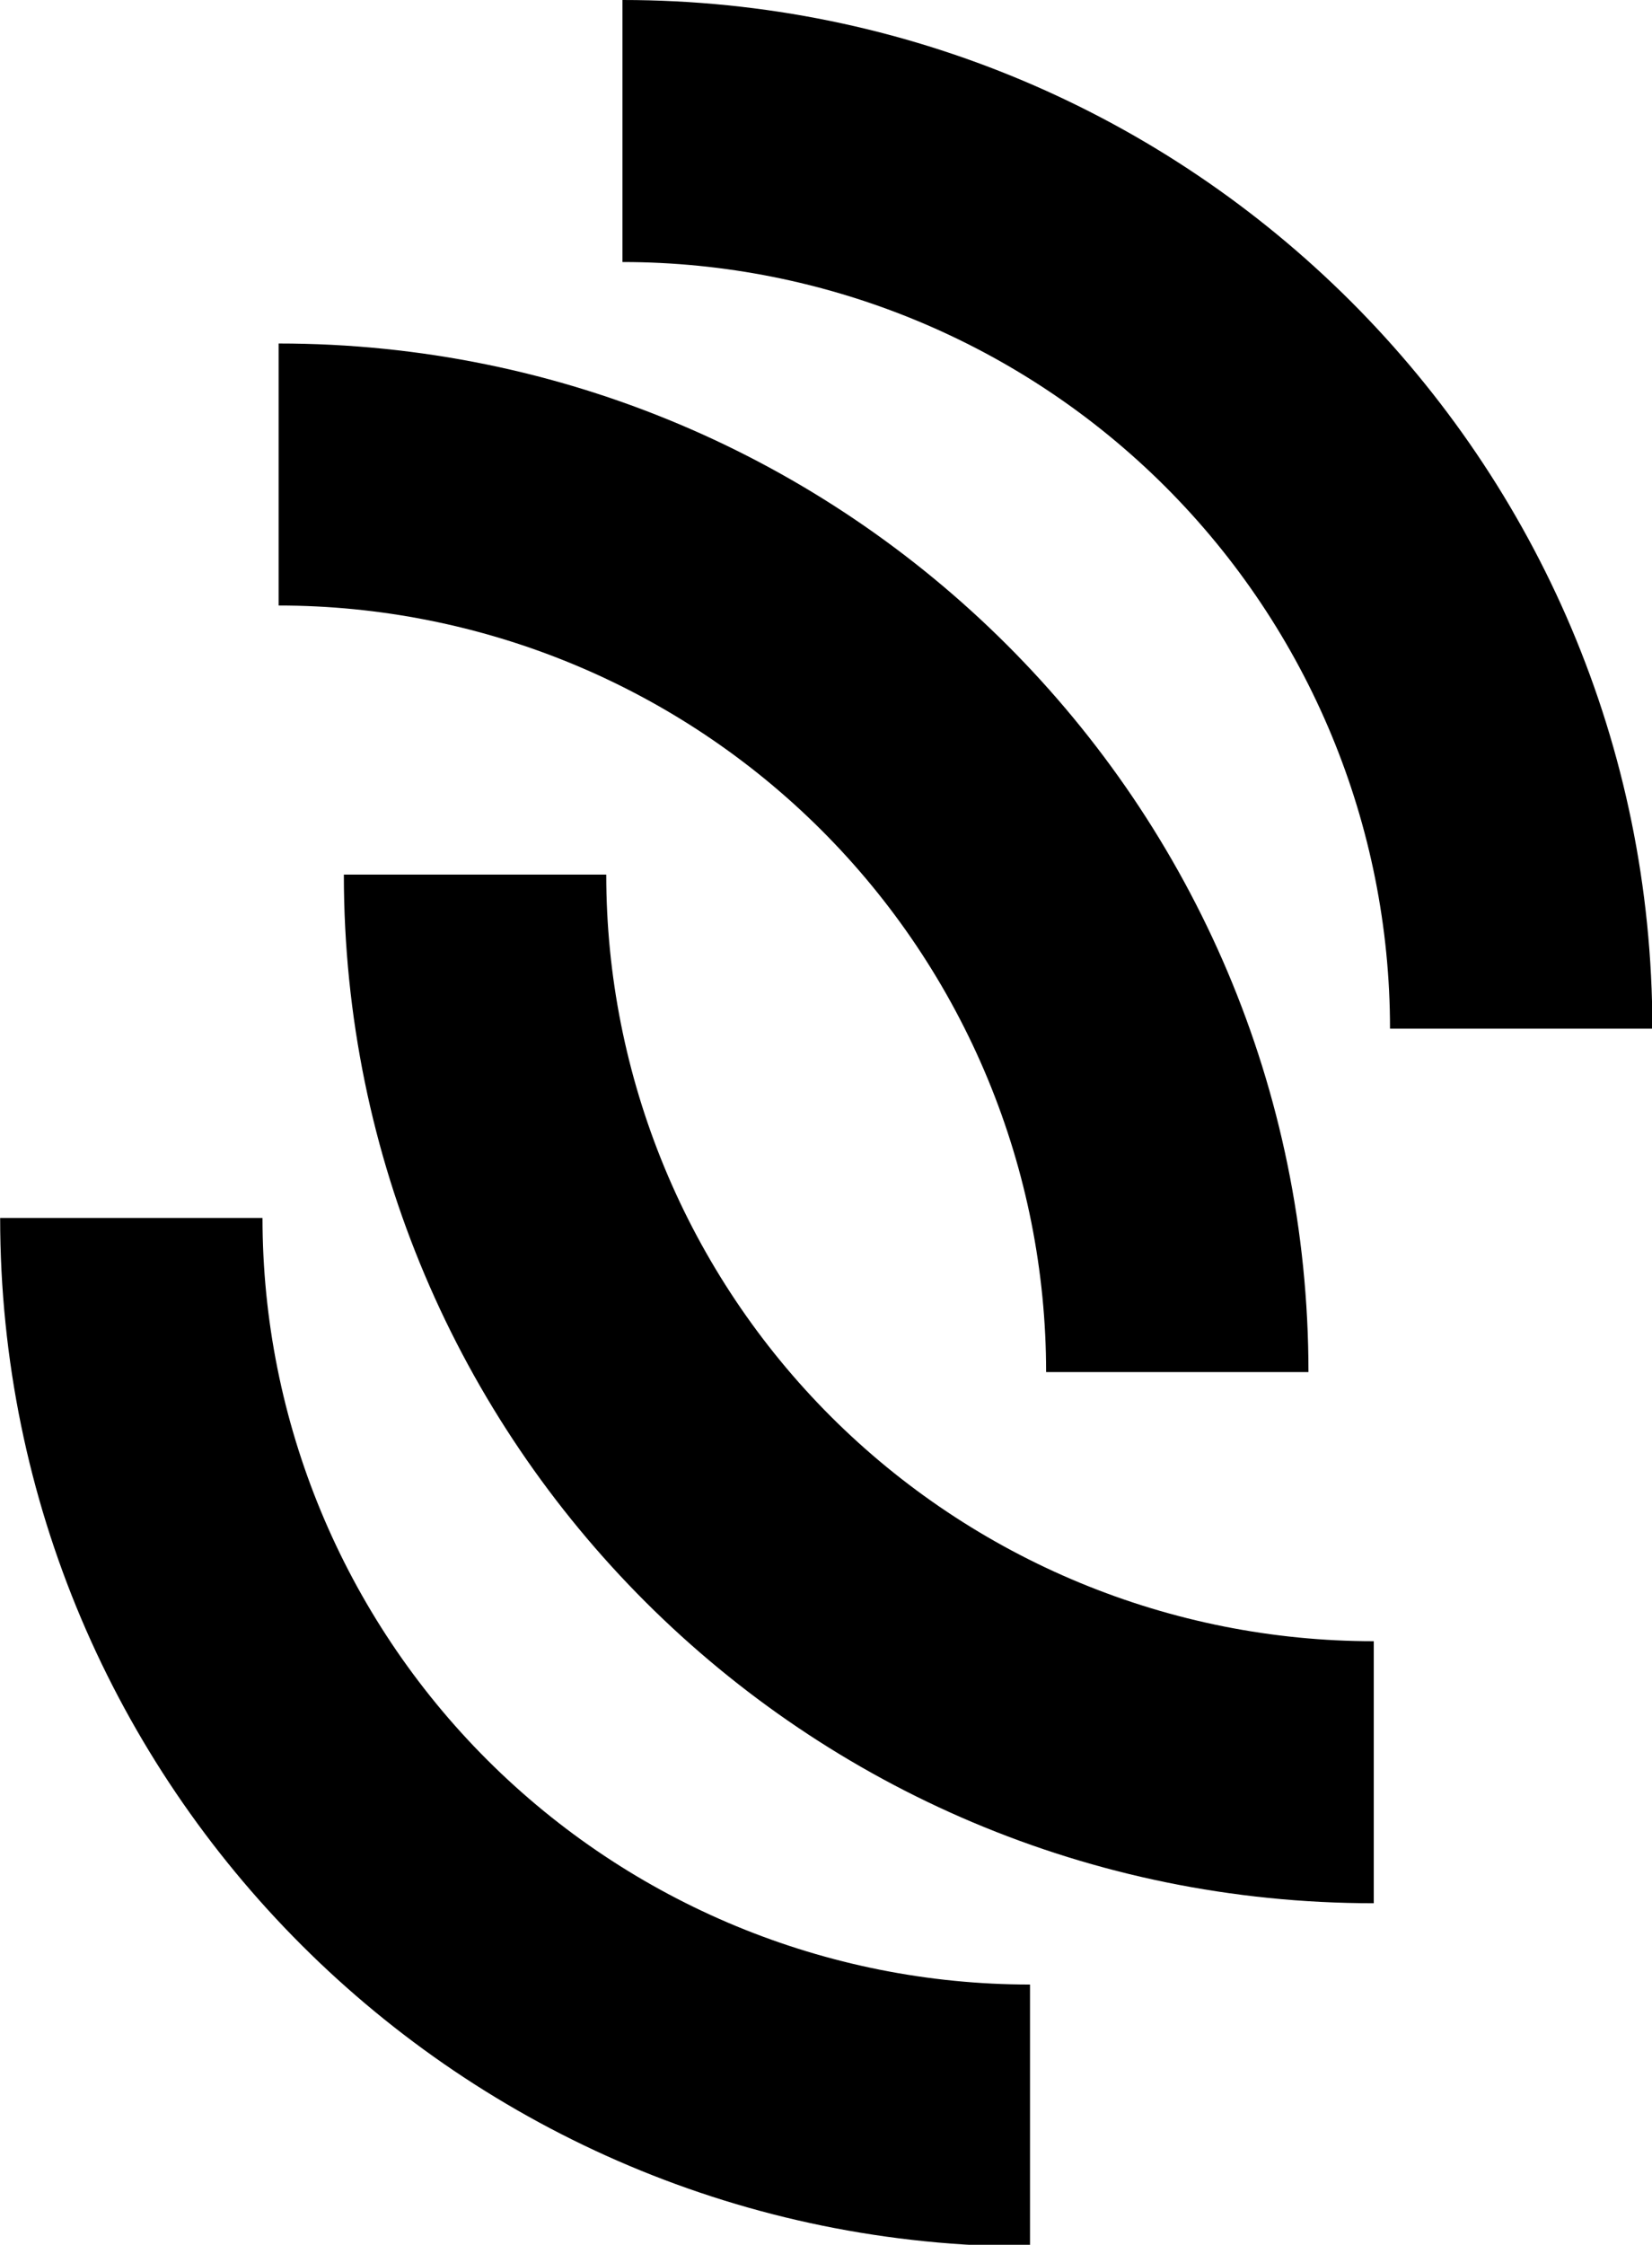 <svg xmlns="http://www.w3.org/2000/svg" width="254" height="345" viewBox="0 0 254 345" fill="none" transform="matrix(1, 0, 0, 1, 0, 0)">
<g id="prosopo-logo-white 1" clip-path="url(#clip0_1_2)">
<path id="Vector" d="M95.705 40.271C127.005 40.271 157.022 52.684 179.154 74.78C201.286 96.876 213.719 126.844 213.719 158.093H254.056C254.056 70.781 183.16 -4.57764e-05 95.705 -4.57764e-05V40.271Z" fill="#000000"/>
<path id="Vector_2" d="M42.837 93.061C58.333 93.061 73.678 96.109 87.996 102.029C102.313 107.95 115.322 116.628 126.279 127.568C137.237 138.508 145.93 151.496 151.86 165.79C157.79 180.084 160.843 195.404 160.843 210.875H201.179C201.179 123.564 130.291 52.791 42.837 52.791V93.061Z" fill="#000000"/>
<path id="Vector_3" d="M158.367 305.005C127.07 305.003 97.056 292.59 74.926 270.496C52.796 248.402 40.363 218.437 40.36 187.191H0.024C0.024 274.503 70.912 345.276 158.367 345.276V305.005Z" fill="#000000"/>
<path id="Vector_4" d="M211.219 252.239C195.722 252.239 180.376 249.191 166.059 243.27C151.741 237.349 138.732 228.67 127.774 217.729C116.816 206.788 108.123 193.799 102.194 179.505C96.264 165.21 93.212 149.889 93.213 134.417H52.869C52.869 221.729 123.765 292.509 211.219 292.509V252.239Z" fill="#000000"/>
</g>
<defs fill="#000000">
<clipPath id="clip0_1_2" fill="#000000">
<rect width="254" height="345" fill="white"/>
</clipPath>
</defs>
</svg>